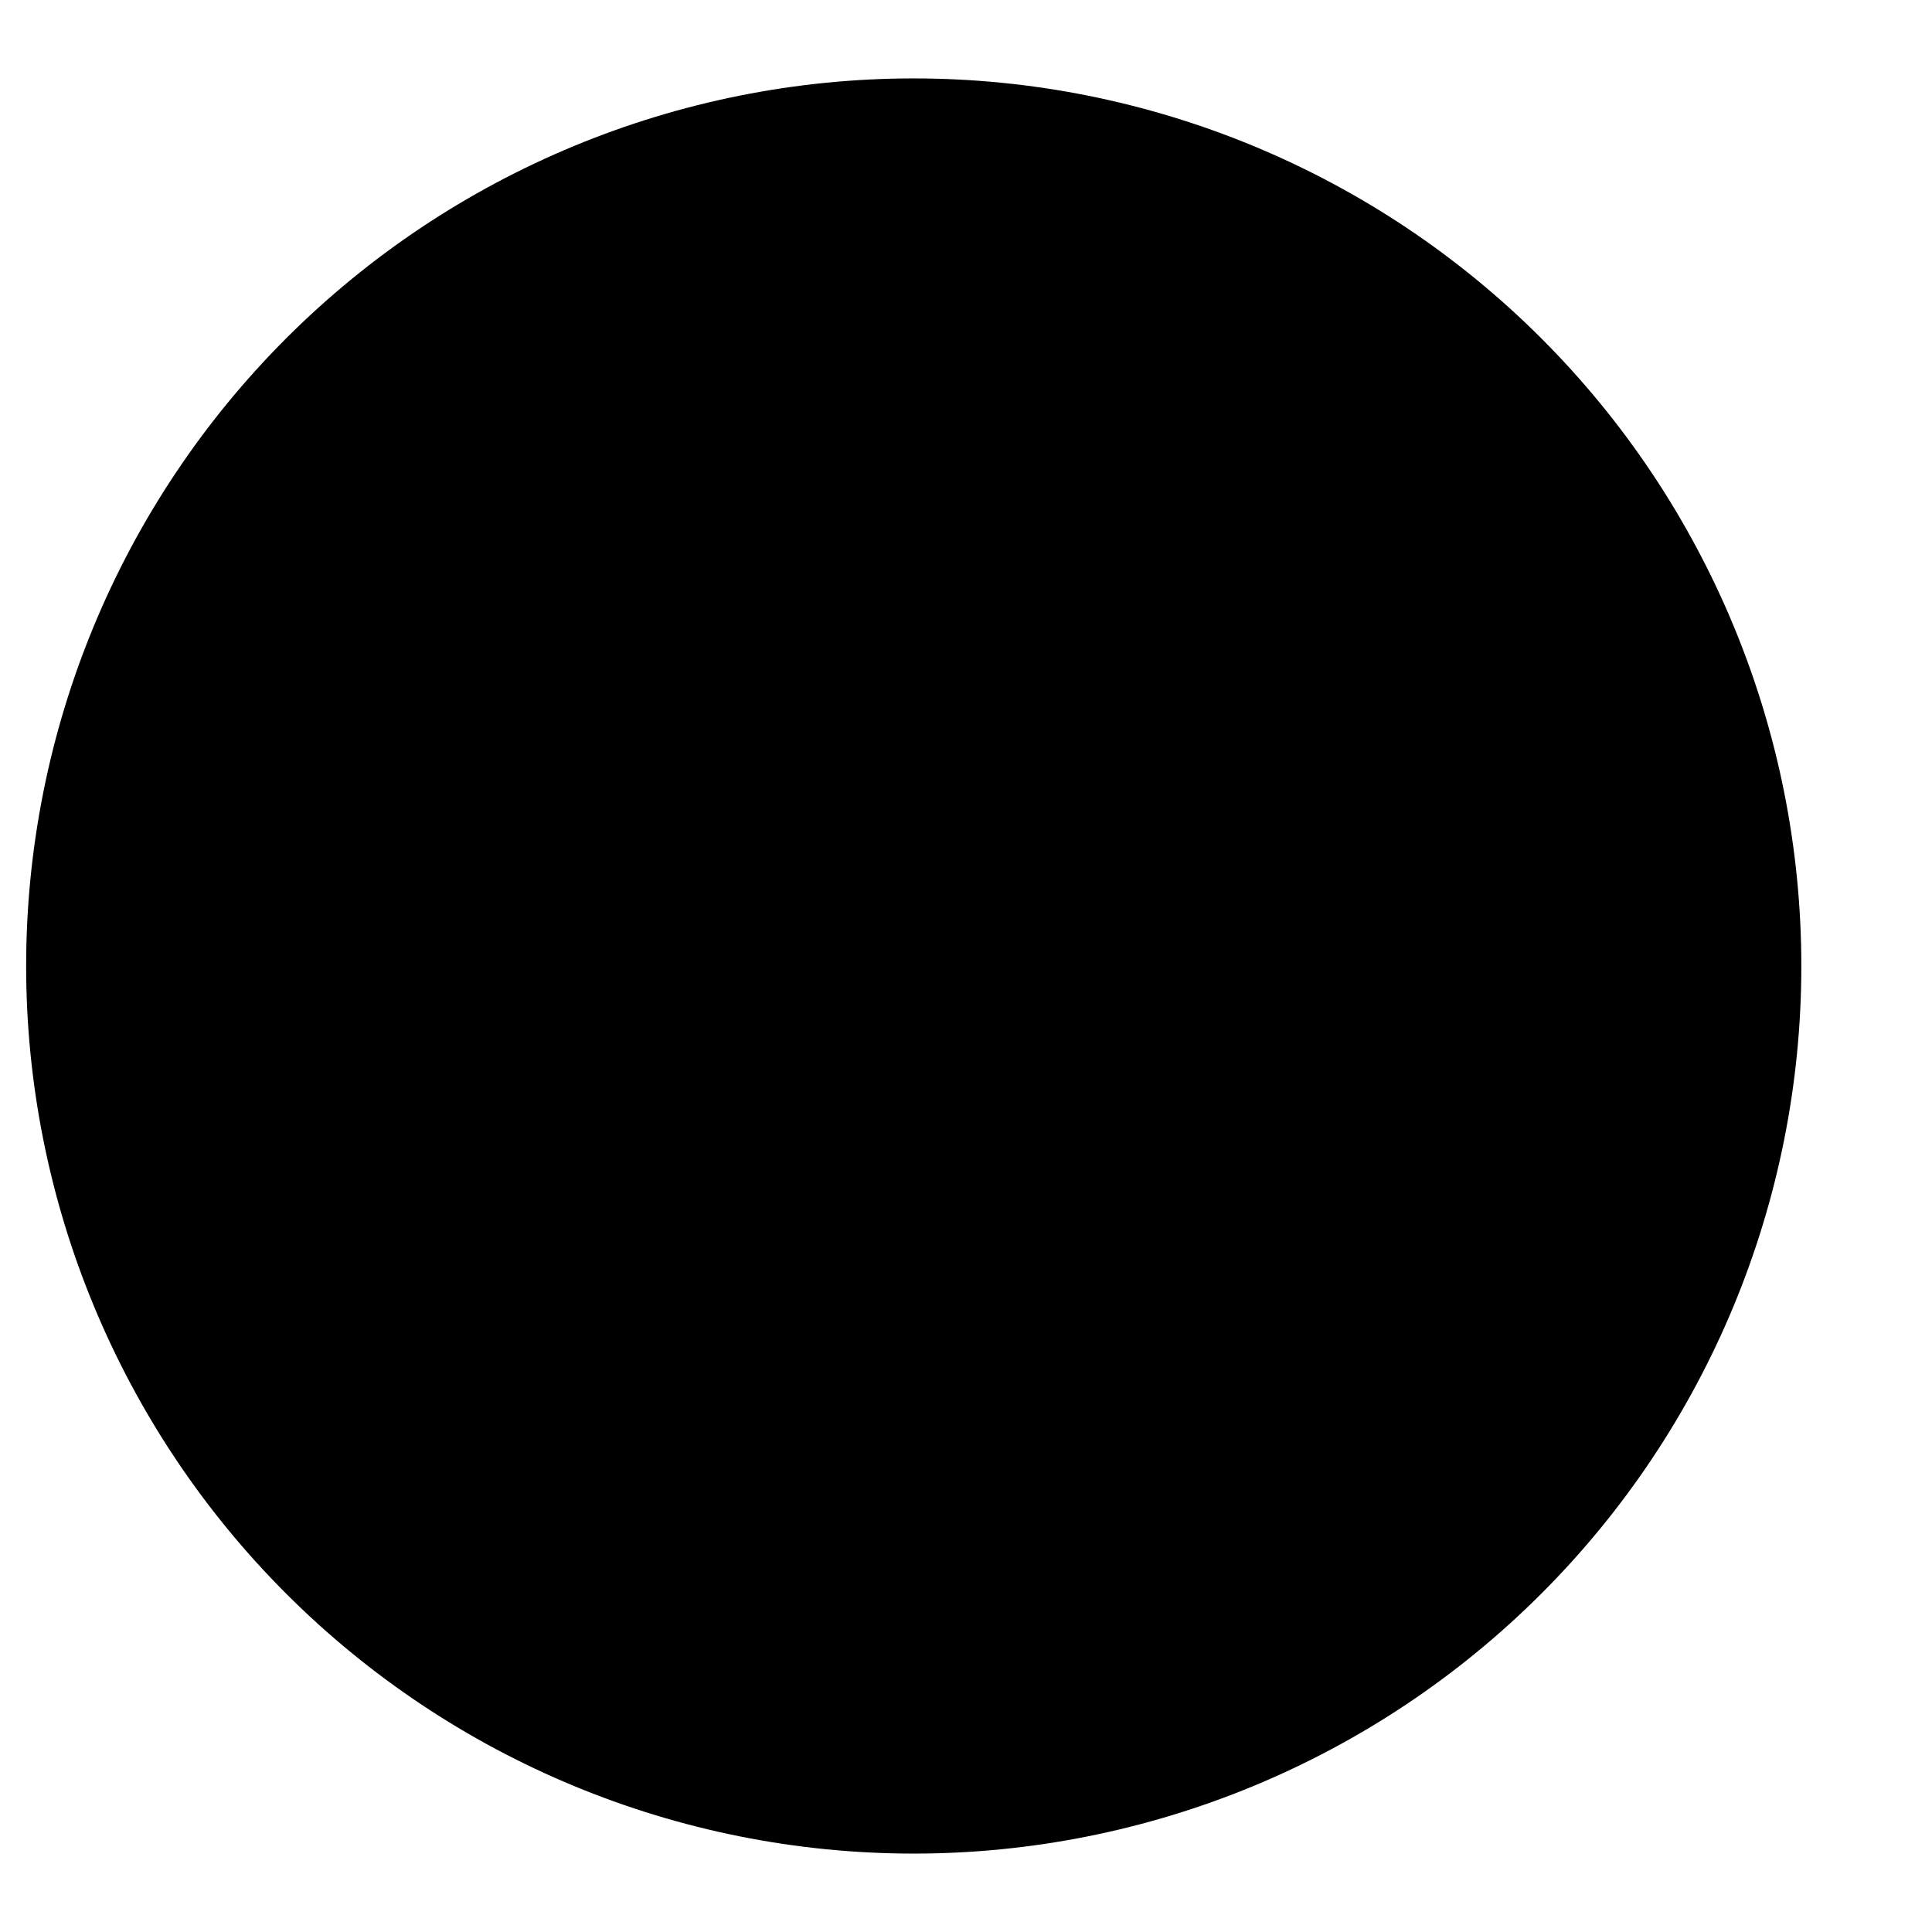 <svg width="200" height="200" viewBox="0 0 200 200" fill="none" xmlns="http://www.w3.org/2000/svg">
<path d="M2.707 100C2.707 124.369 12.388 147.74 29.619 164.971C46.851 182.203 70.222 191.883 94.59 191.883C118.959 191.883 142.33 182.203 159.562 164.971C176.793 147.74 186.473 124.369 186.473 100C186.473 75.631 176.793 52.261 159.562 35.029C142.33 17.798 118.959 8.117 94.59 8.117C70.222 8.117 46.851 17.798 29.619 35.029C12.388 52.261 2.707 75.631 2.707 100Z" fill="#7E7E84" style="fill:#7E7E84;fill:color(display-p3 0.494 0.494 0.518);fill-opacity:1;"/>
<path d="M138.752 62.455V60.529L126.678 53.879L120.902 57.904H45.998L47.924 62.455H82.044L78.024 82.219L64.724 81.344L55.273 79.769V146.119H72.949V139.983H111.8V146.119H129.311V113.986C128.417 114.338 127.505 114.675 126.571 114.995C121.472 116.74 116.488 117.739 111.985 118.049V135.781H72.949V86.08H111.976V90.731C113.783 89.916 115.628 89.187 117.504 88.547C121.334 87.219 125.29 86.284 129.311 85.758V82.054L112.326 79.595V81.869H88.875L100.564 62.444L138.752 62.455Z" fill="#262729" style="fill:#262729;fill:color(display-p3 0.149 0.153 0.161);fill-opacity:1;"/>
<path d="M75.4 134.559L88.526 120.734C88.526 120.734 103.927 123.709 114.953 115.483C114.953 115.483 108.828 111.633 108.129 111.809C108.129 111.809 124.231 116.36 136.655 103.584C136.655 103.584 134.205 102.361 127.468 101.835C127.468 101.835 143.306 103.058 148.381 88.271C148.381 88.271 124.491 84.815 100.996 101.745C77.5 118.675 75.4 134.559 75.4 134.559Z" fill="#262729" style="fill:#262729;fill:color(display-p3 0.149 0.153 0.161);fill-opacity:1;"/>
</svg>
